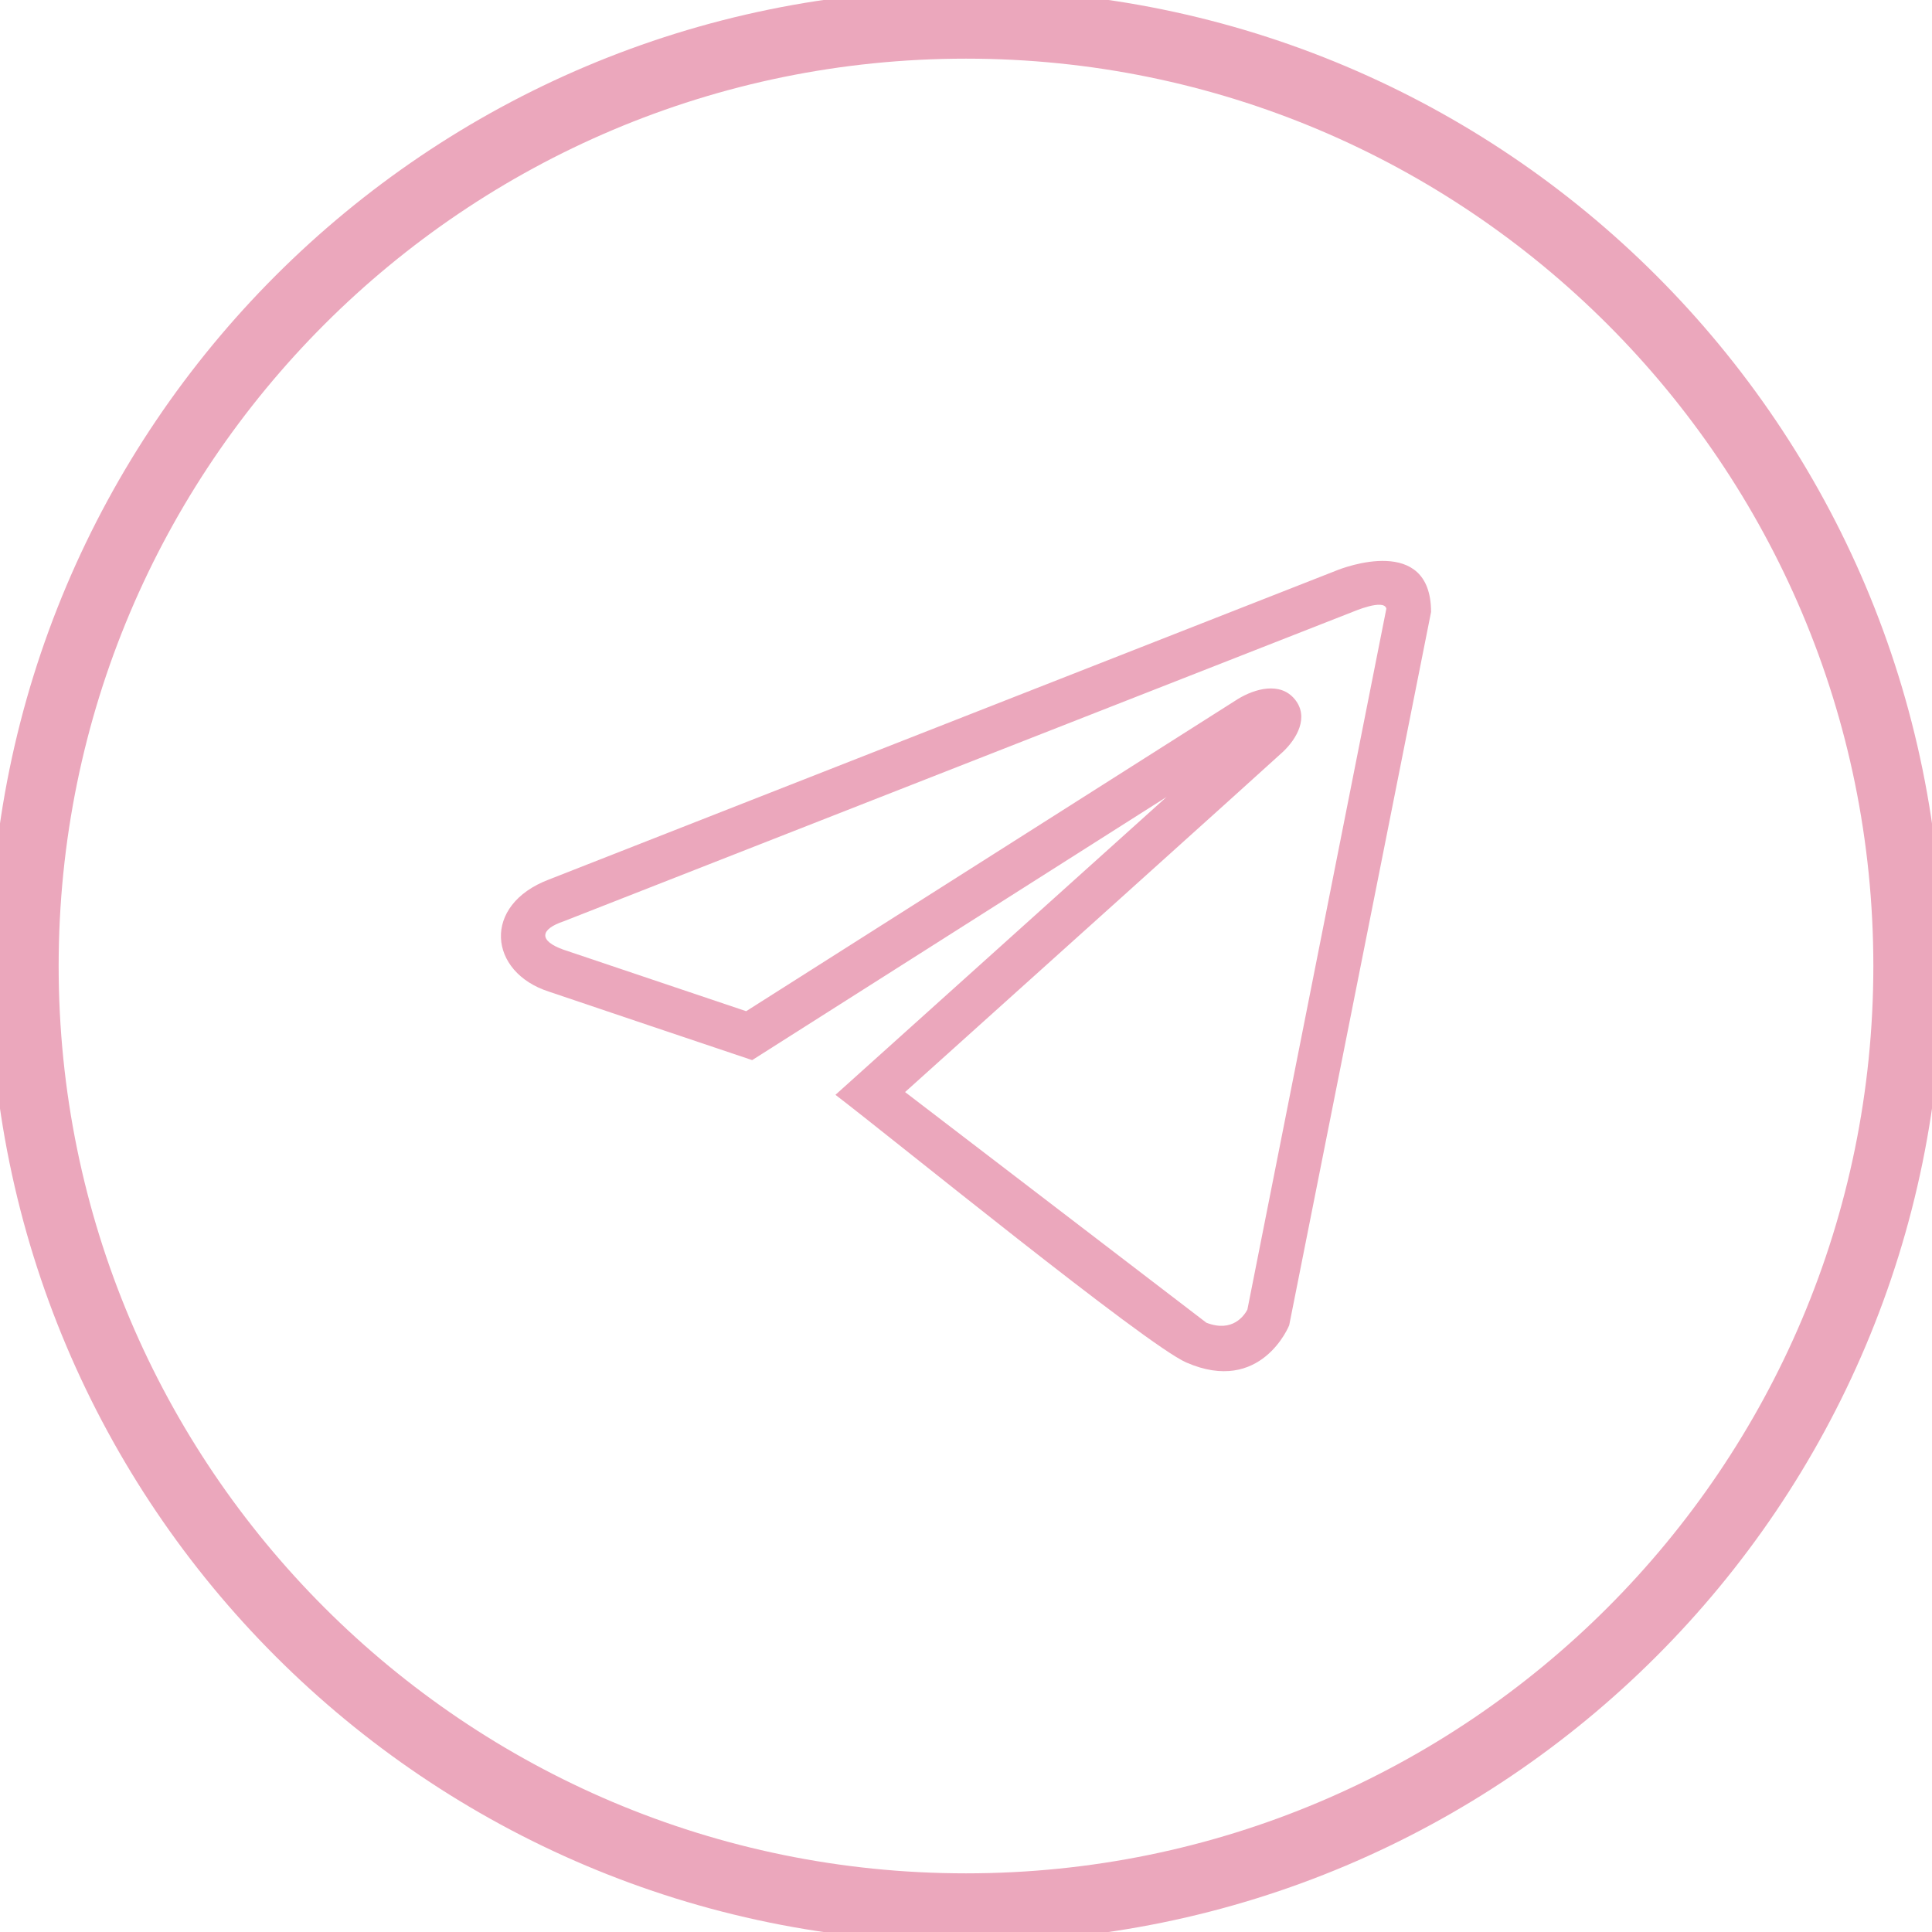 <svg width="28" height="28" viewBox="0 0 28 28" fill="none" xmlns="http://www.w3.org/2000/svg">
<g clip-path="url(#clip0_77_6)">
<path d="M18.684 19.207C18.683 19.21 18.278 20.22 17.192 19.746C16.603 19.488 12.93 16.495 12.108 15.867C13.708 14.428 15.308 12.99 16.907 11.55L10.901 15.364C9.919 15.033 8.935 14.704 7.954 14.371C7.079 14.09 6.978 13.116 7.957 12.746L19.362 8.271C19.471 8.225 20.74 7.742 20.74 8.87L18.684 19.207ZM18.078 18.98L20.092 8.821C20.058 8.671 19.608 8.867 19.606 8.867L8.175 13.35C7.818 13.469 7.809 13.636 8.165 13.763L10.814 14.655L17.943 10.129C18.186 9.982 18.551 9.877 18.763 10.132C18.977 10.389 18.797 10.706 18.589 10.9C18.383 11.092 14.35 14.719 13.117 15.827L17.484 19.17C17.866 19.318 18.035 19.061 18.078 18.98Z" fill="#EBA7BC"/>
<path d="M27.65 14C27.65 6.461 21.538 0.35 14 0.35C6.461 0.35 0.35 6.461 0.35 14C0.35 21.538 6.461 27.65 14 27.65C21.538 27.65 27.65 21.538 27.65 14Z" stroke="#EBA7BC"/>
</g>
<defs>
<clipPath id="clip0_77_6">
<rect width="28" height="28" fill="white"/>
</clipPath>
</defs>
</svg>
